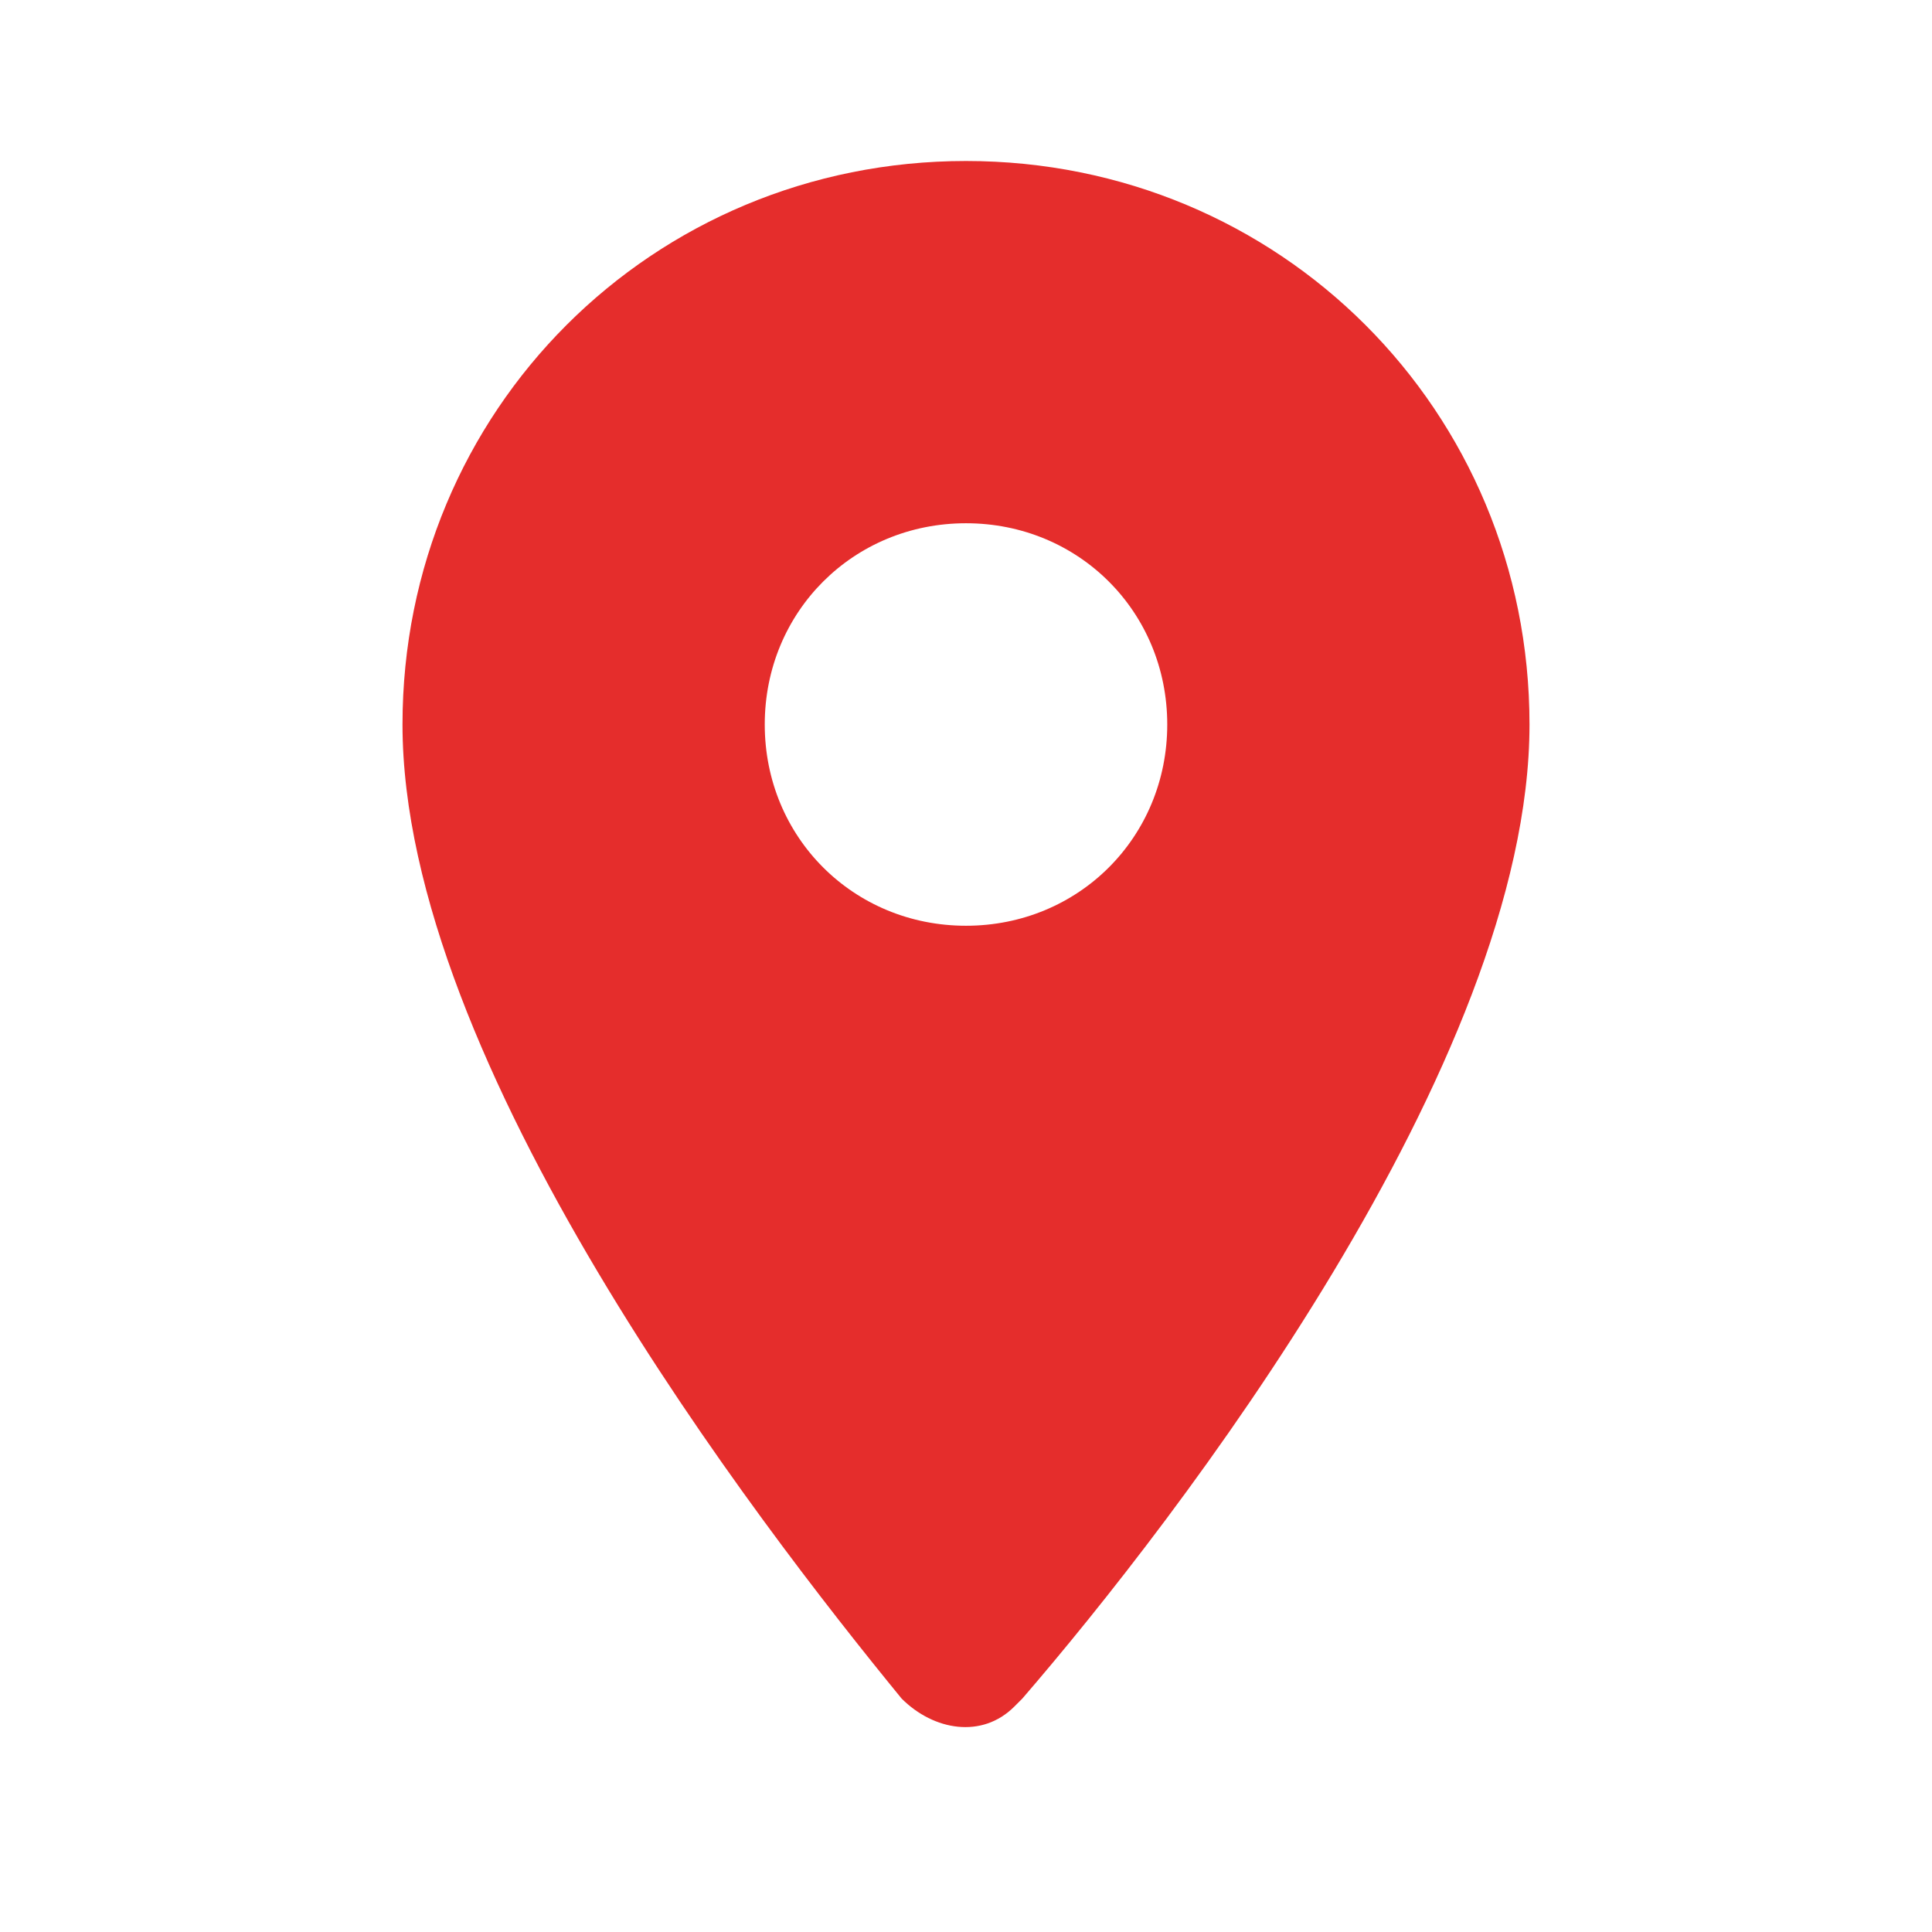<?xml version="1.0" encoding="utf-8"?>
<!-- Generator: Adobe Illustrator 22.0.0, SVG Export Plug-In . SVG Version: 6.00 Build 0)  -->
<svg version="1.1" id="Layer_1" xmlns="http://www.w3.org/2000/svg" xmlns:xlink="http://www.w3.org/1999/xlink" x="0px" y="0px"
	 viewBox="0 0 24 24" style="enable-background:new 0 0 24 24;" xml:space="preserve">
<style type="text/css">
	.st0{fill:none;}
	.st1{fill:#E52D2C;}
</style>
<title>ico-adresse-f</title>
<g id="Icons">
	<g id="Rounded">
		<g id="Maps">
			<g id="_-Round-_-Maps-_-place">
				<polygon id="Path" class="st0" points="0,0 24,0 24,24 0,24 				"/>
				<path id="_-Icon-Color" class="st1" d="M12,2C8.1,2,5,5.1,5,9c0,4.2,4.4,9.9,6.2,12.1c0.4,0.4,1,0.5,1.4,0.1l0.1-0.1
					C14.6,18.9,19,13.2,19,9C19,5.1,15.9,2,12,2z M12,11.5c-1.4,0-2.5-1.1-2.5-2.5s1.1-2.5,2.5-2.5s2.5,1.1,2.5,2.5
					S13.4,11.5,12,11.5z"/>
			</g>
		</g>
	</g>
</g>
</svg>
